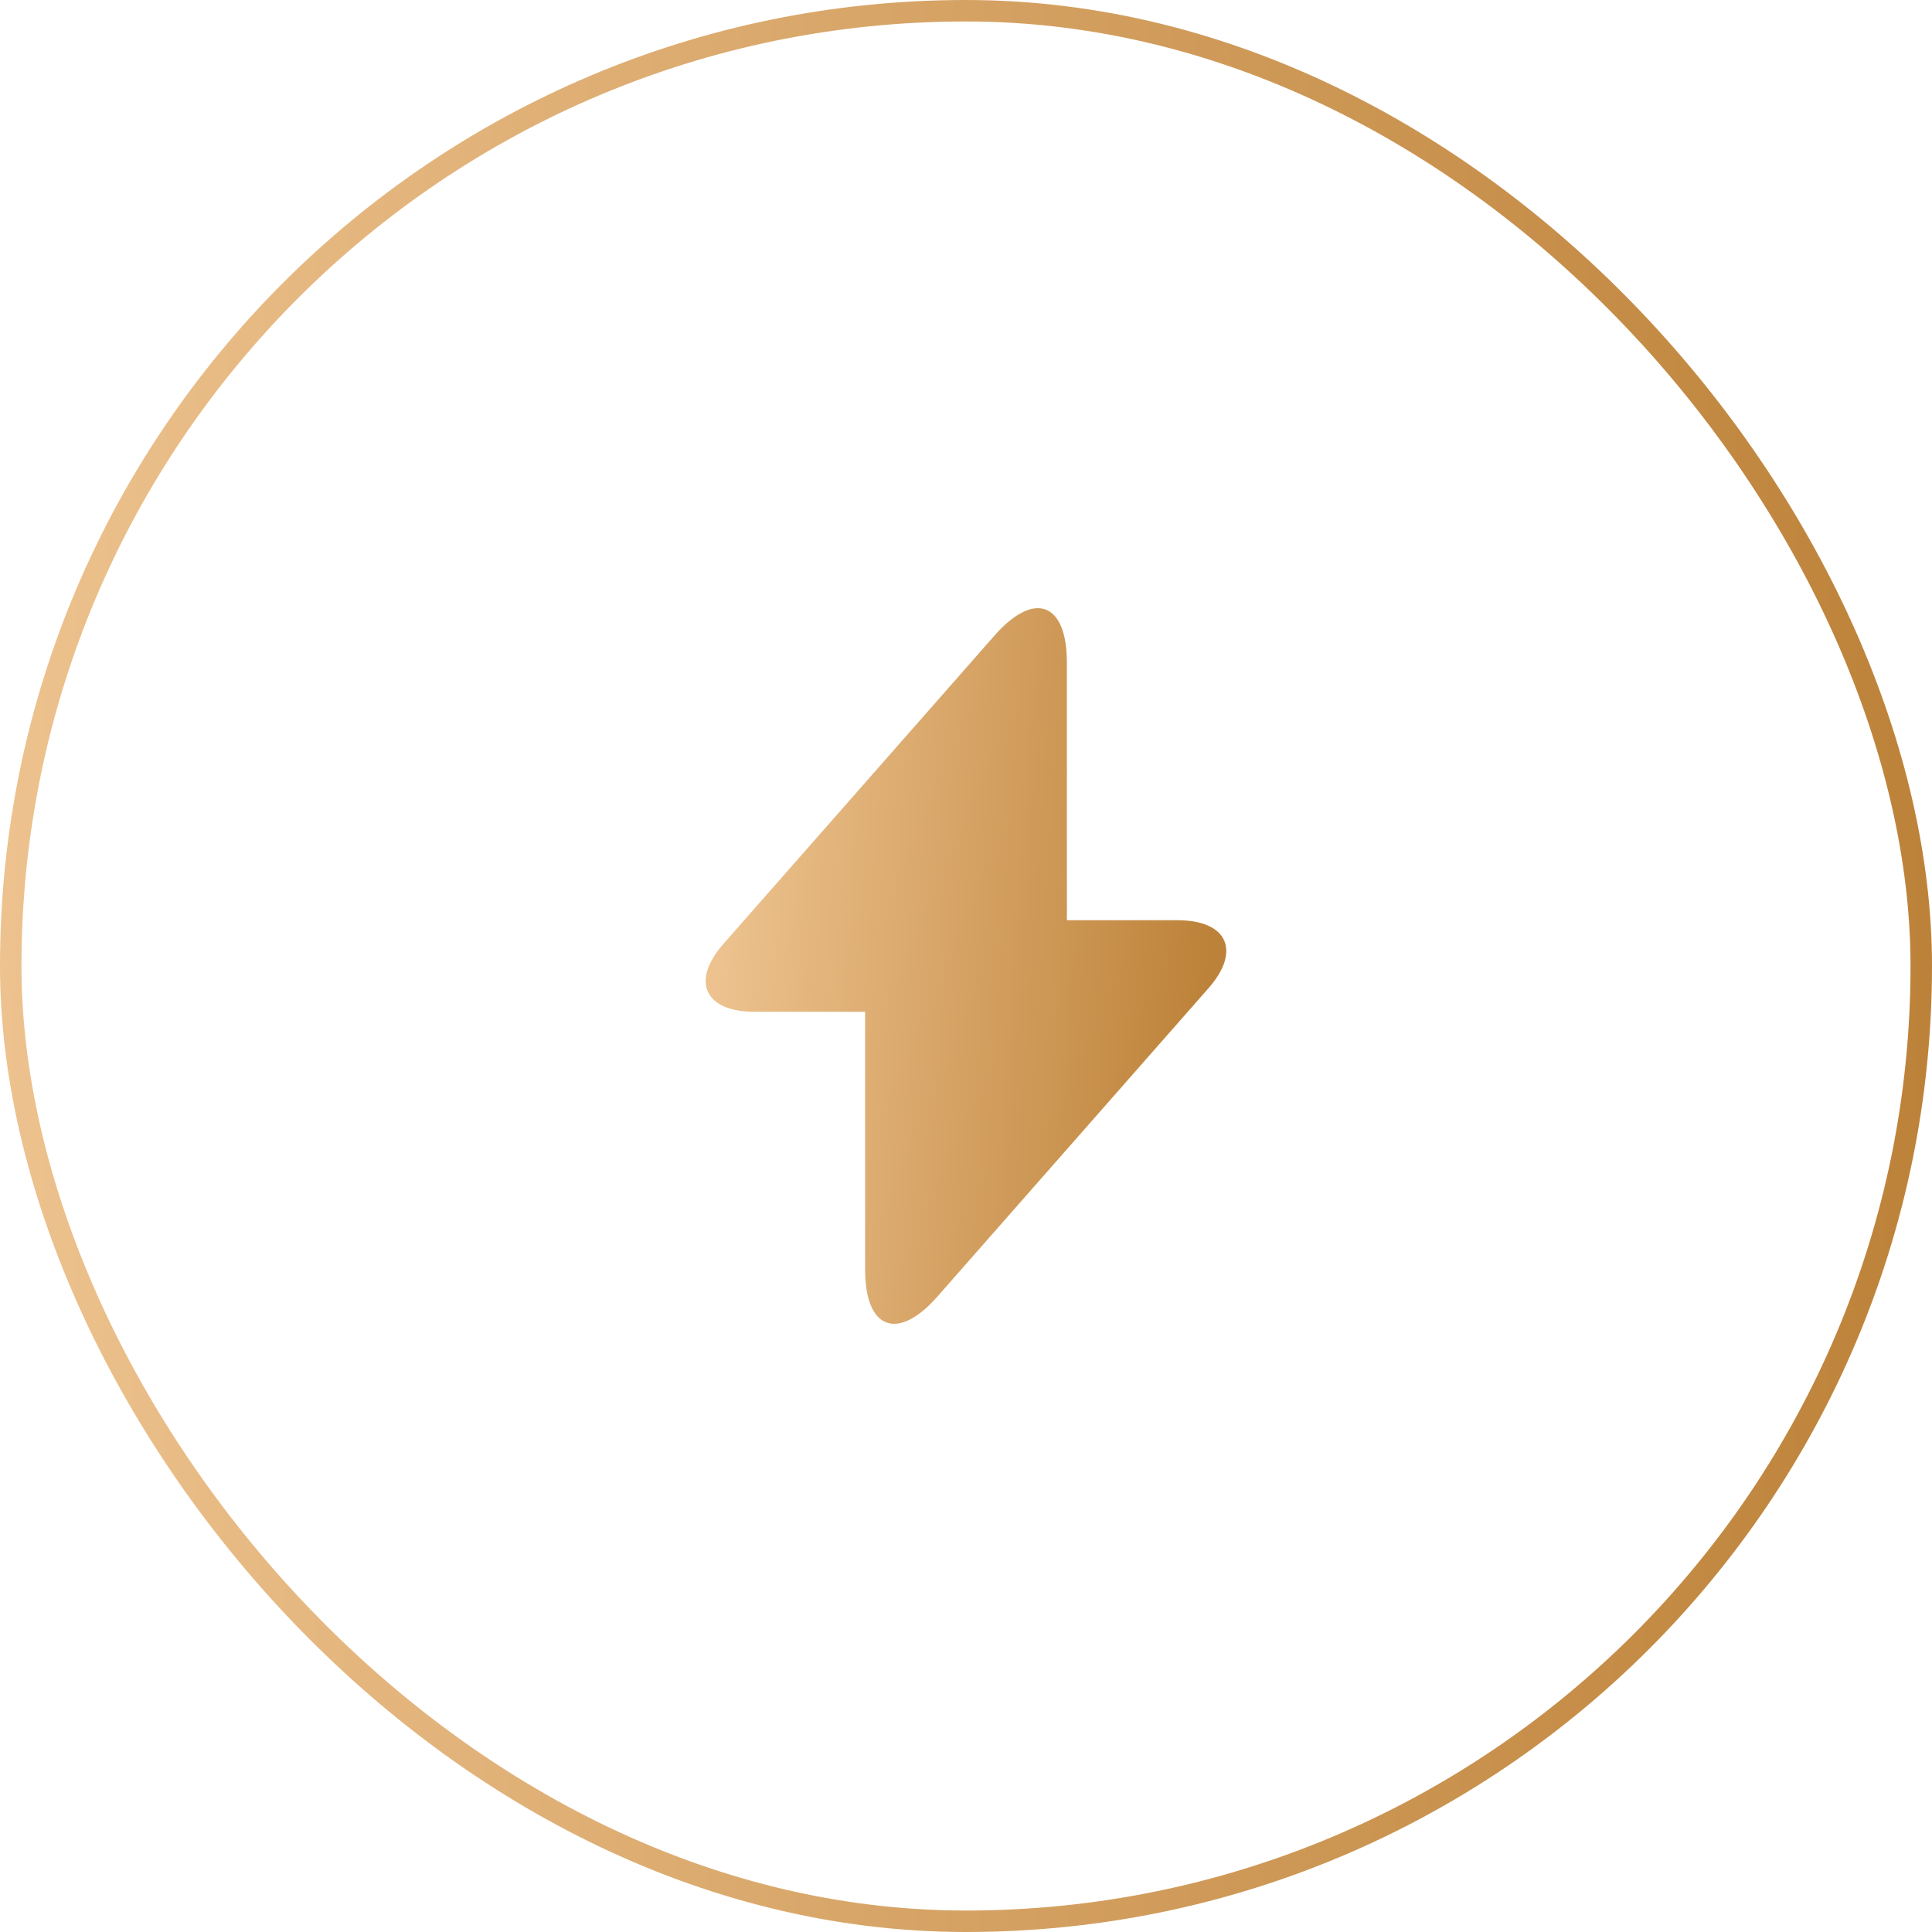 <svg width="90" height="90" viewBox="0 0 90 90" fill="none" xmlns="http://www.w3.org/2000/svg">
<path d="M54.85 42.867H49.7V30.867C49.7 28.067 48.183 27.5 46.333 29.6L45 31.117L33.717 43.95C32.167 45.7 32.817 47.133 35.15 47.133H40.3V59.133C40.3 61.934 41.817 62.5 43.667 60.4L45 58.883L56.283 46.05C57.833 44.3 57.183 42.867 54.85 42.867Z" fill="url(#paint0_linear_93_4245)"/>
<rect x="0.5" y="0.5" width="89" height="89" rx="44.5" stroke="url(#paint1_linear_93_4245)"/>
<defs>
<linearGradient id="paint0_linear_93_4245" x1="33.48" y1="44.583" x2="56.31" y2="46.134" gradientUnits="userSpaceOnUse">
<stop stop-color="#EDC28E"/>
<stop offset="1" stop-color="#BD8239"/>
</linearGradient>
<linearGradient id="paint1_linear_93_4245" x1="-3.6211e-07" y1="34.191" x2="90.003" y2="34.447" gradientUnits="userSpaceOnUse">
<stop stop-color="#EDC28E"/>
<stop offset="1" stop-color="#BD8239"/>
</linearGradient>
</defs>
</svg>

